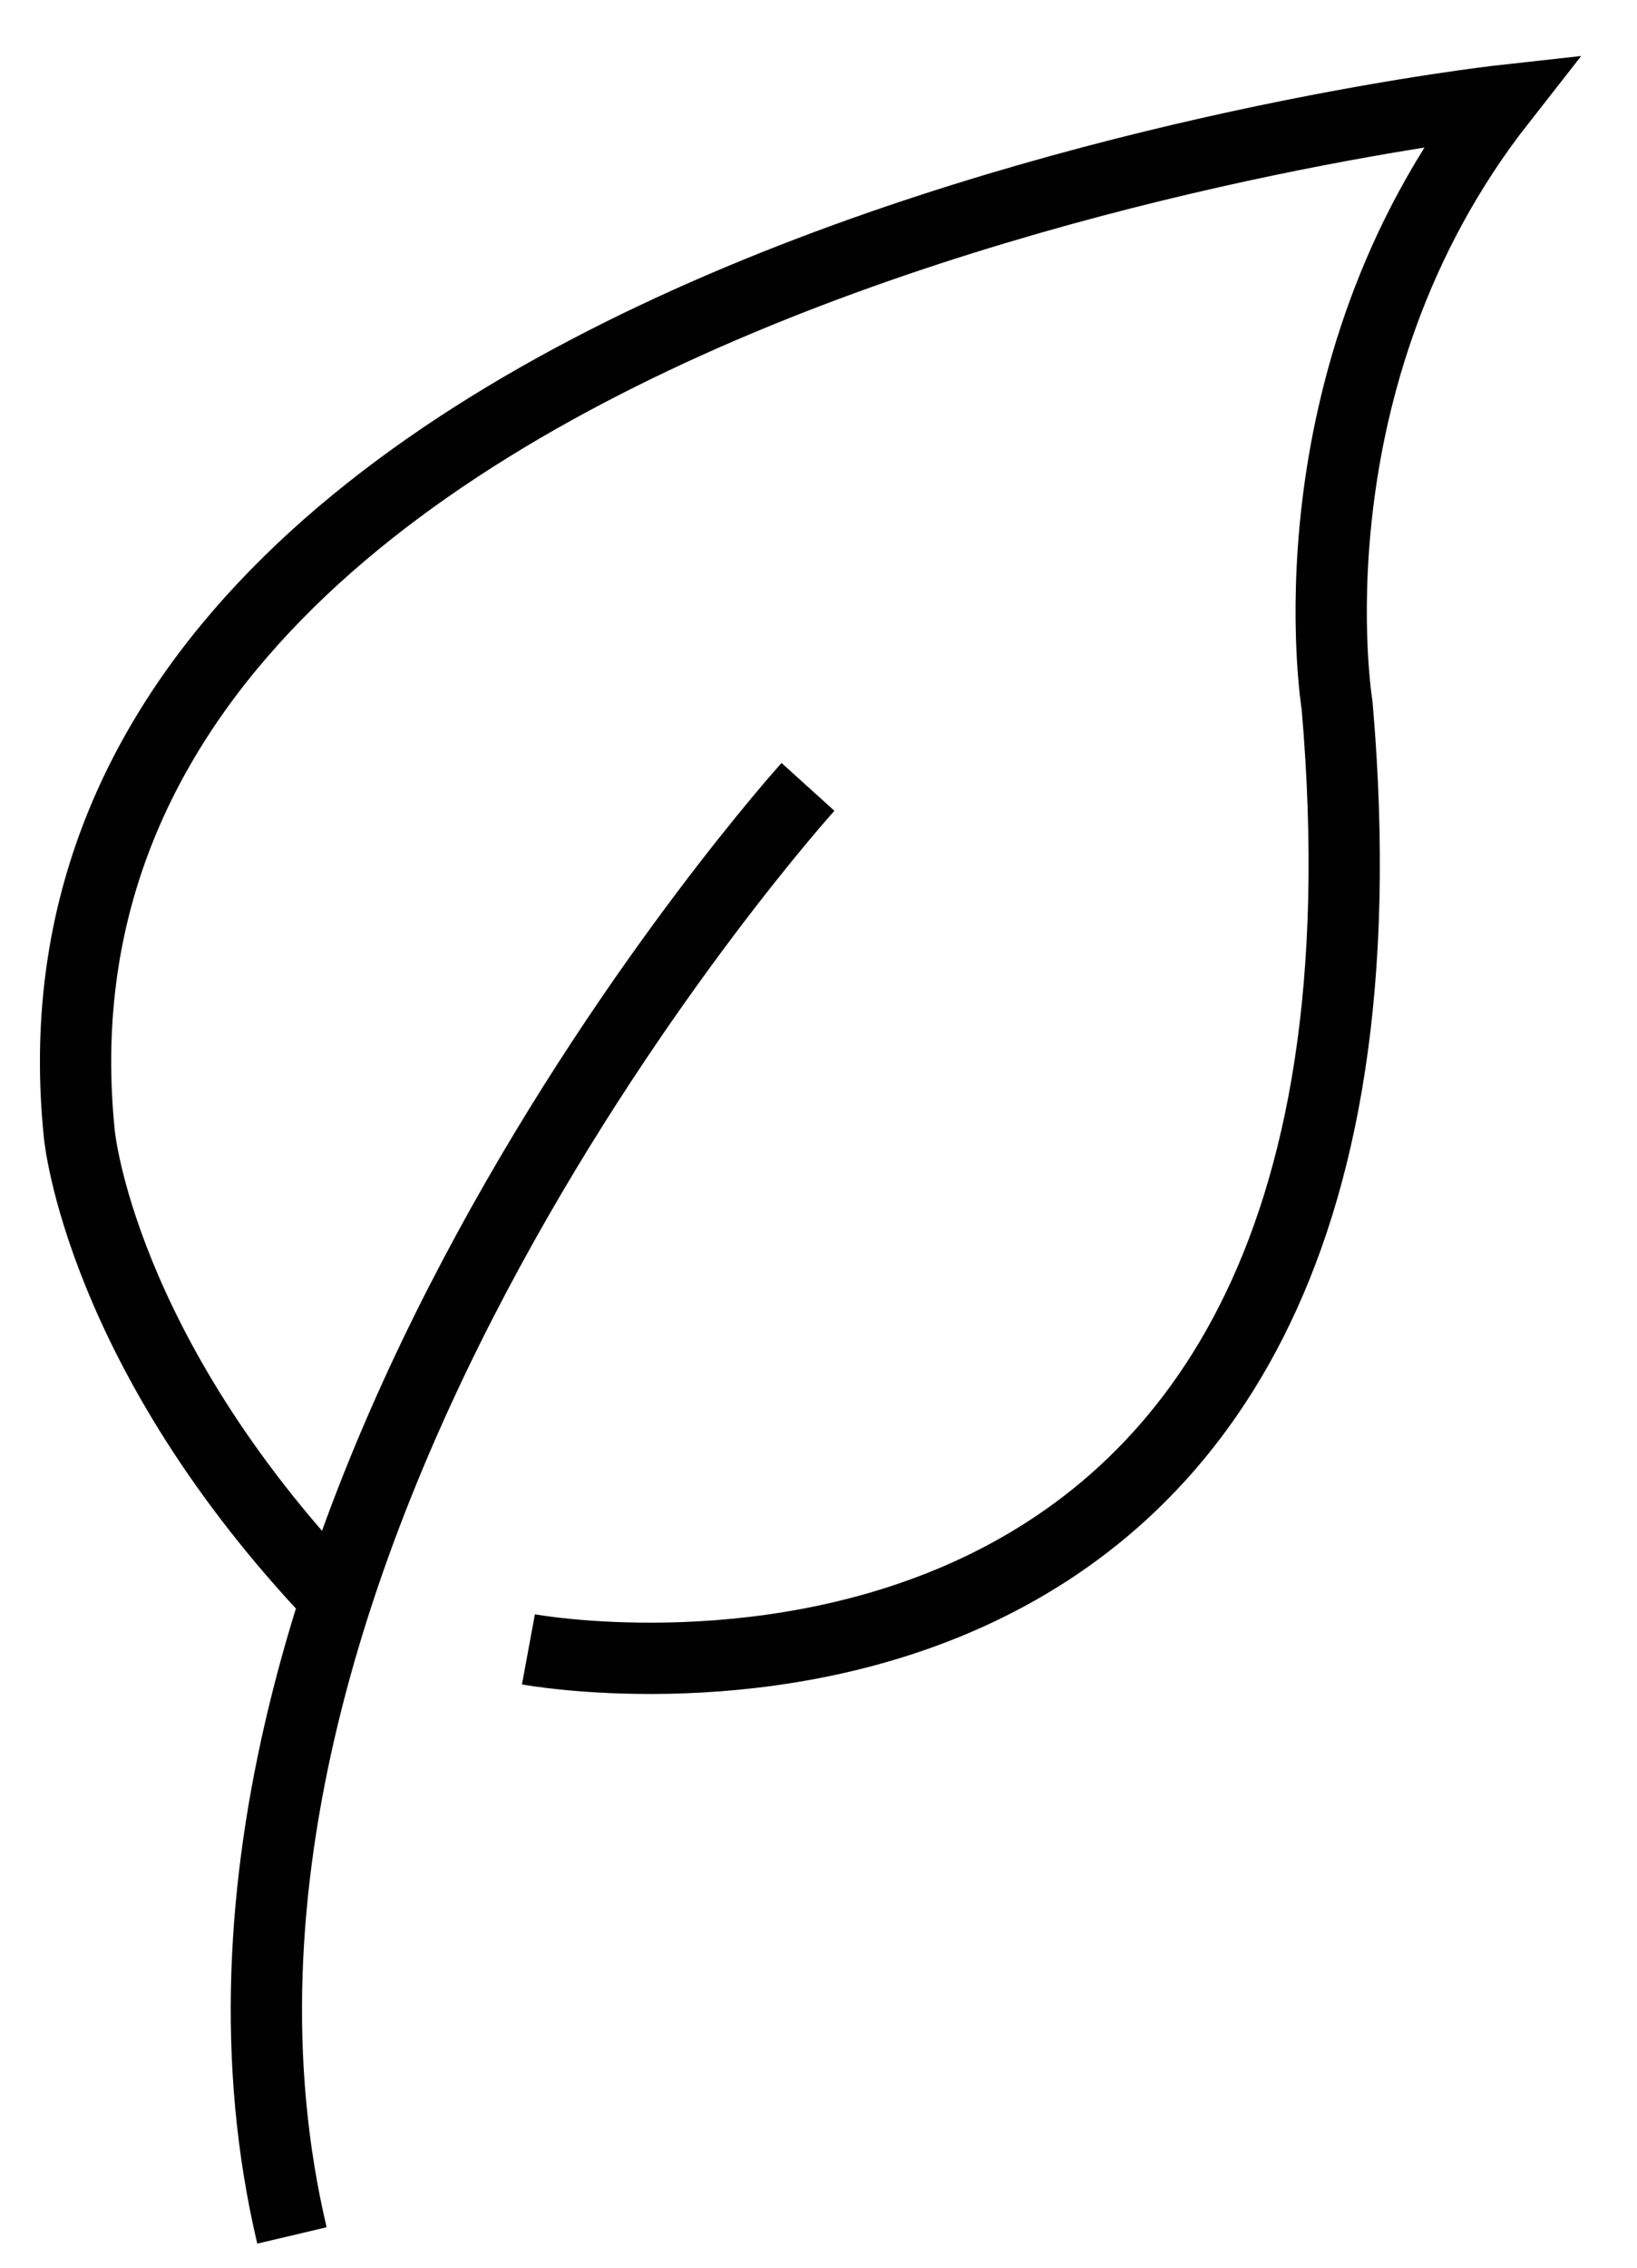 <svg width="65" height="90" viewBox="0 0 65 90" fill="none" xmlns="http://www.w3.org/2000/svg">
<path d="M20.982 65.46C20.982 65.46 56.902 72.1 53.092 28C53.092 28 50.952 15.02 59.592 4C59.592 4 -0.398 10.65 3.152 45.03C3.152 45.03 3.952 53.62 13.342 63.47" stroke="#010102" stroke-width="2.83"/>
<path d="M32.082 31.23C32.082 31.23 5.072 61.11 11.592 88.72" stroke="#010102" stroke-width="2.83"/>
</svg>
